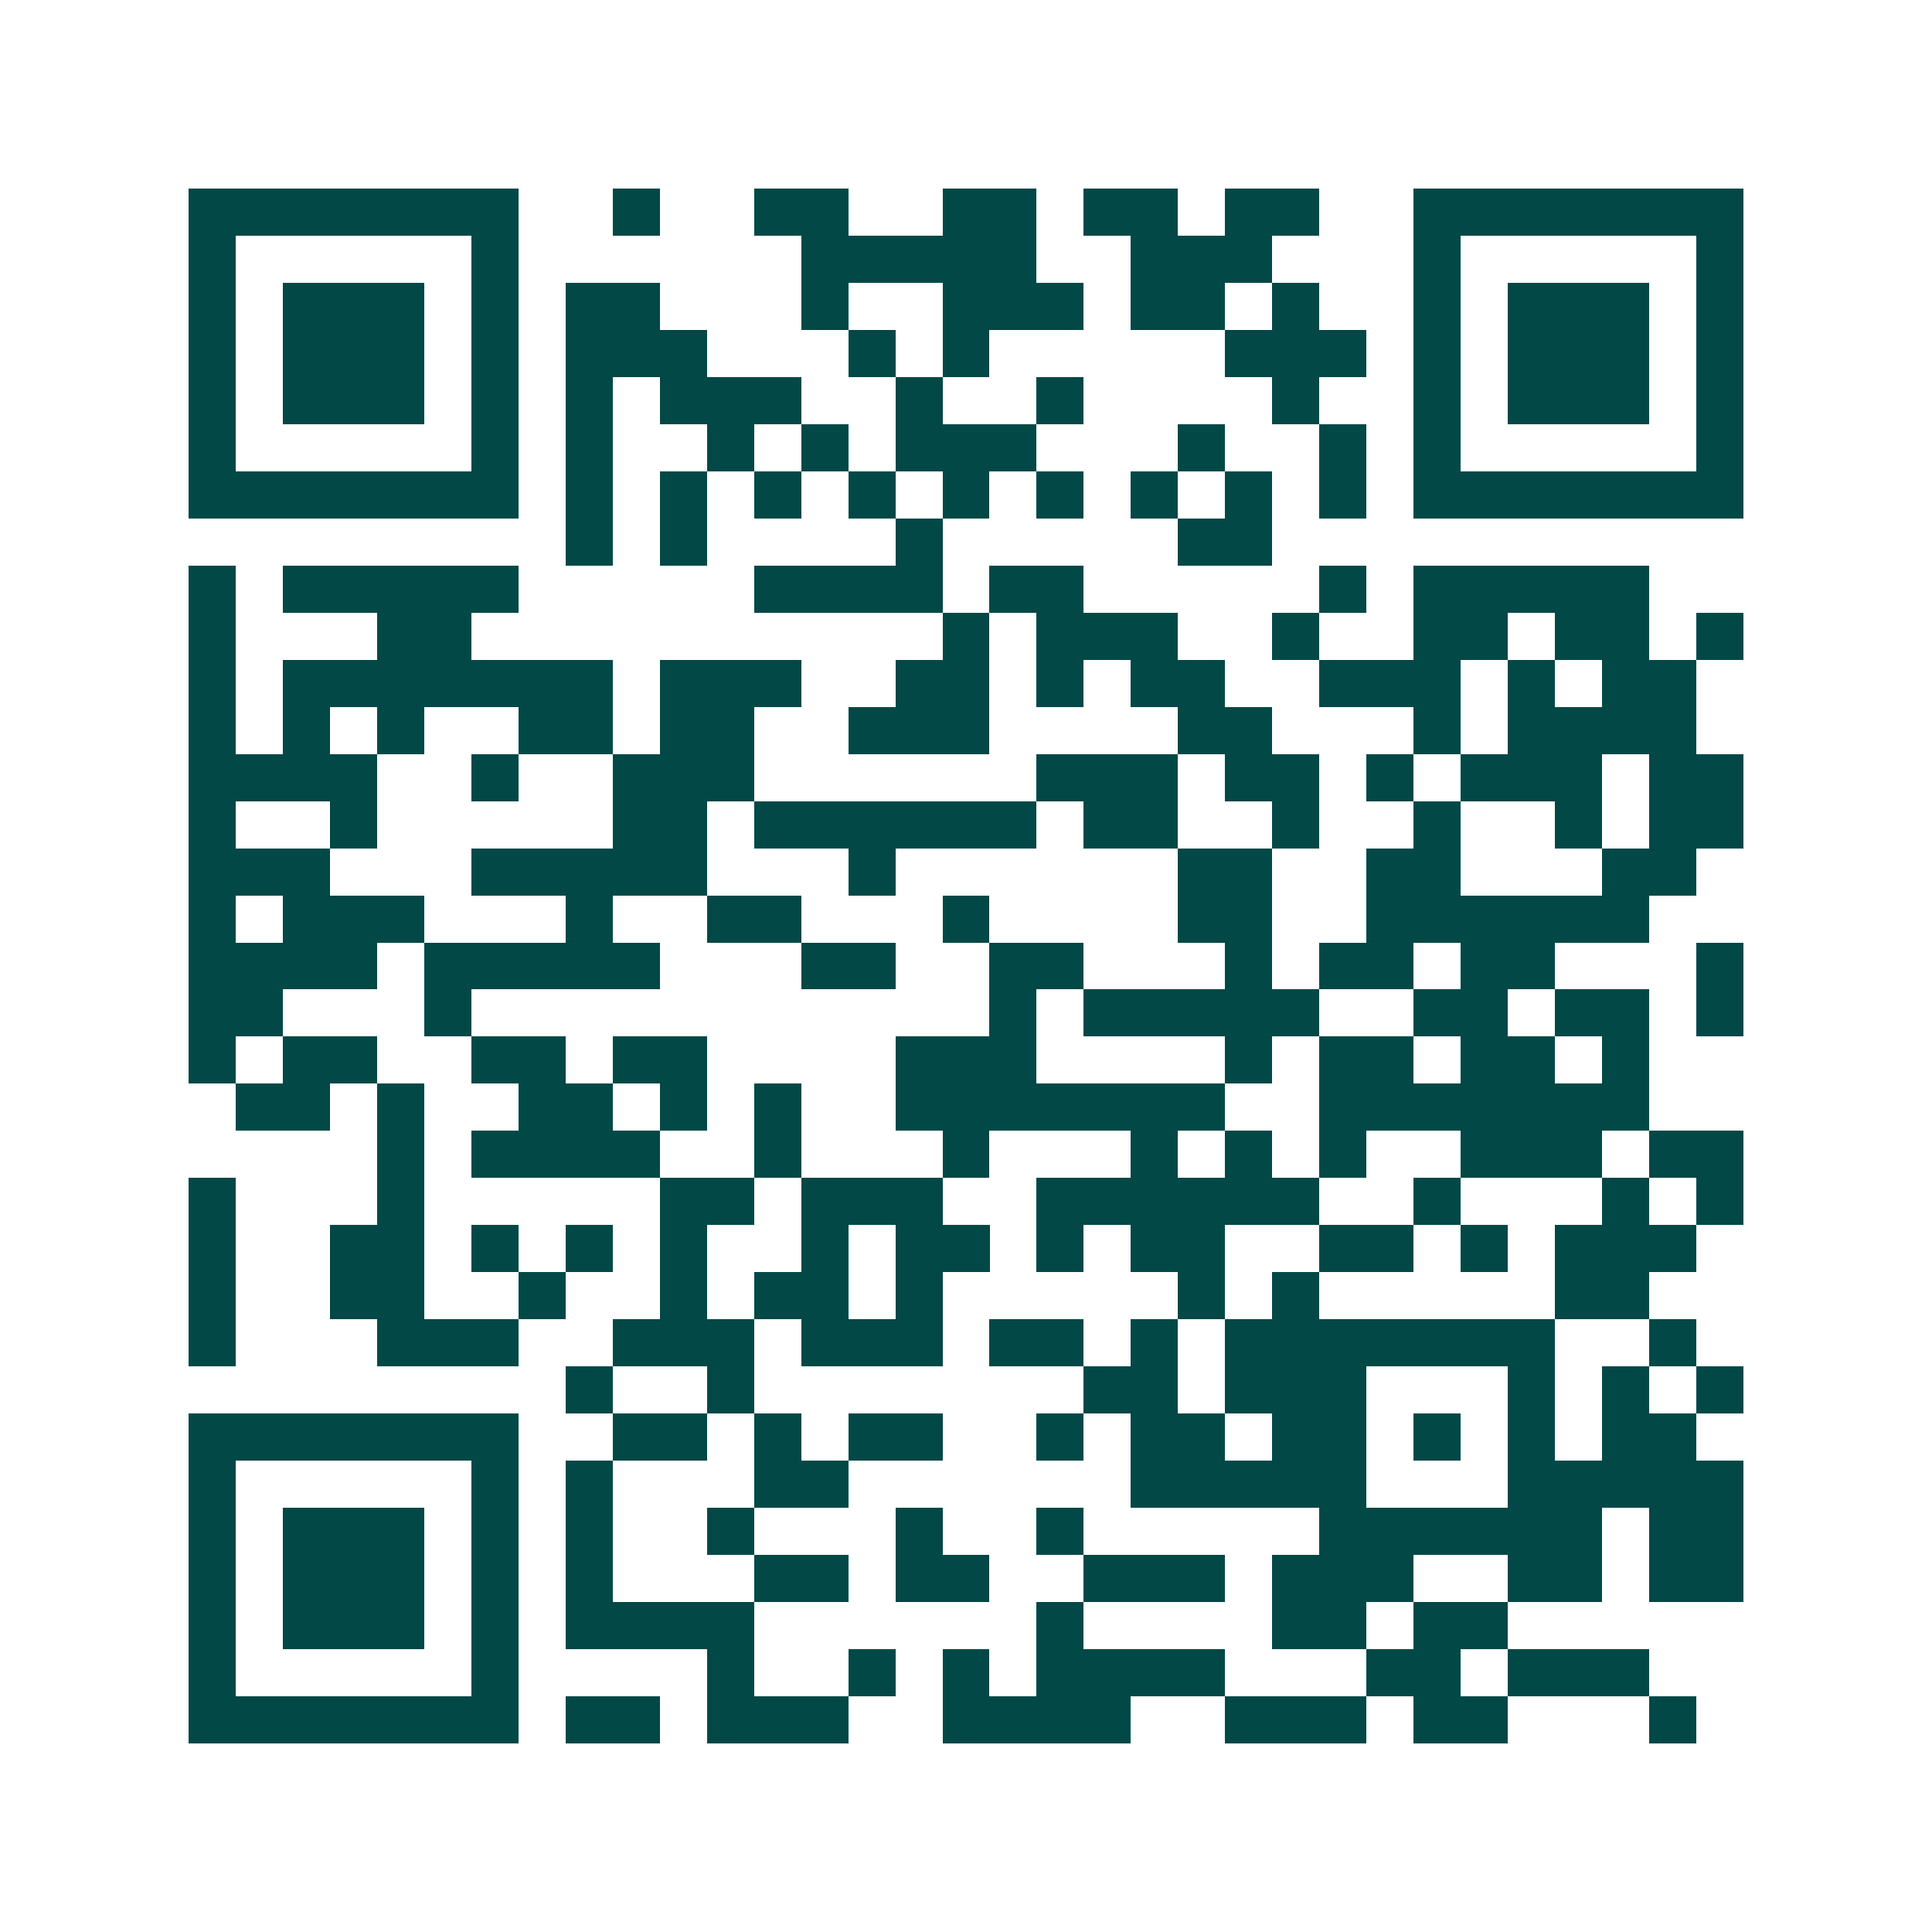 <svg xmlns="http://www.w3.org/2000/svg" width="200" height="200" viewBox="0 0 41 41" shape-rendering="crispEdges"><path fill="#ffffff" d="M0 0h41v41H0z"/><path stroke="#014847" d="M4 4.5h7m2 0h1m2 0h2m2 0h2m1 0h2m1 0h2m2 0h7M4 5.5h1m5 0h1m6 0h5m2 0h3m3 0h1m5 0h1M4 6.5h1m1 0h3m1 0h1m1 0h2m3 0h1m2 0h3m1 0h2m1 0h1m2 0h1m1 0h3m1 0h1M4 7.5h1m1 0h3m1 0h1m1 0h3m3 0h1m1 0h1m5 0h3m1 0h1m1 0h3m1 0h1M4 8.5h1m1 0h3m1 0h1m1 0h1m1 0h3m2 0h1m2 0h1m4 0h1m2 0h1m1 0h3m1 0h1M4 9.5h1m5 0h1m1 0h1m2 0h1m1 0h1m1 0h3m3 0h1m2 0h1m1 0h1m5 0h1M4 10.5h7m1 0h1m1 0h1m1 0h1m1 0h1m1 0h1m1 0h1m1 0h1m1 0h1m1 0h1m1 0h7M12 11.5h1m1 0h1m4 0h1m5 0h2M4 12.5h1m1 0h5m5 0h4m1 0h2m5 0h1m1 0h5M4 13.5h1m3 0h2m10 0h1m1 0h3m2 0h1m2 0h2m1 0h2m1 0h1M4 14.5h1m1 0h7m1 0h3m2 0h2m1 0h1m1 0h2m2 0h3m1 0h1m1 0h2M4 15.5h1m1 0h1m1 0h1m2 0h2m1 0h2m2 0h3m4 0h2m3 0h1m1 0h4M4 16.5h4m2 0h1m2 0h3m6 0h3m1 0h2m1 0h1m1 0h3m1 0h2M4 17.5h1m2 0h1m5 0h2m1 0h6m1 0h2m2 0h1m2 0h1m2 0h1m1 0h2M4 18.5h3m3 0h5m3 0h1m6 0h2m2 0h2m3 0h2M4 19.5h1m1 0h3m3 0h1m2 0h2m3 0h1m4 0h2m2 0h6M4 20.5h4m1 0h5m3 0h2m2 0h2m3 0h1m1 0h2m1 0h2m3 0h1M4 21.5h2m3 0h1m11 0h1m1 0h5m2 0h2m1 0h2m1 0h1M4 22.5h1m1 0h2m2 0h2m1 0h2m4 0h3m4 0h1m1 0h2m1 0h2m1 0h1M5 23.5h2m1 0h1m2 0h2m1 0h1m1 0h1m2 0h7m2 0h7M8 24.5h1m1 0h4m2 0h1m3 0h1m3 0h1m1 0h1m1 0h1m2 0h3m1 0h2M4 25.5h1m3 0h1m5 0h2m1 0h3m2 0h6m2 0h1m3 0h1m1 0h1M4 26.5h1m2 0h2m1 0h1m1 0h1m1 0h1m2 0h1m1 0h2m1 0h1m1 0h2m2 0h2m1 0h1m1 0h3M4 27.5h1m2 0h2m2 0h1m2 0h1m1 0h2m1 0h1m5 0h1m1 0h1m5 0h2M4 28.5h1m3 0h3m2 0h3m1 0h3m1 0h2m1 0h1m1 0h7m2 0h1M12 29.5h1m2 0h1m7 0h2m1 0h3m3 0h1m1 0h1m1 0h1M4 30.5h7m2 0h2m1 0h1m1 0h2m2 0h1m1 0h2m1 0h2m1 0h1m1 0h1m1 0h2M4 31.5h1m5 0h1m1 0h1m3 0h2m6 0h5m3 0h5M4 32.5h1m1 0h3m1 0h1m1 0h1m2 0h1m3 0h1m2 0h1m5 0h6m1 0h2M4 33.5h1m1 0h3m1 0h1m1 0h1m3 0h2m1 0h2m2 0h3m1 0h3m2 0h2m1 0h2M4 34.5h1m1 0h3m1 0h1m1 0h4m6 0h1m4 0h2m1 0h2M4 35.5h1m5 0h1m4 0h1m2 0h1m1 0h1m1 0h4m3 0h2m1 0h3M4 36.5h7m1 0h2m1 0h3m2 0h4m2 0h3m1 0h2m3 0h1"/></svg>
